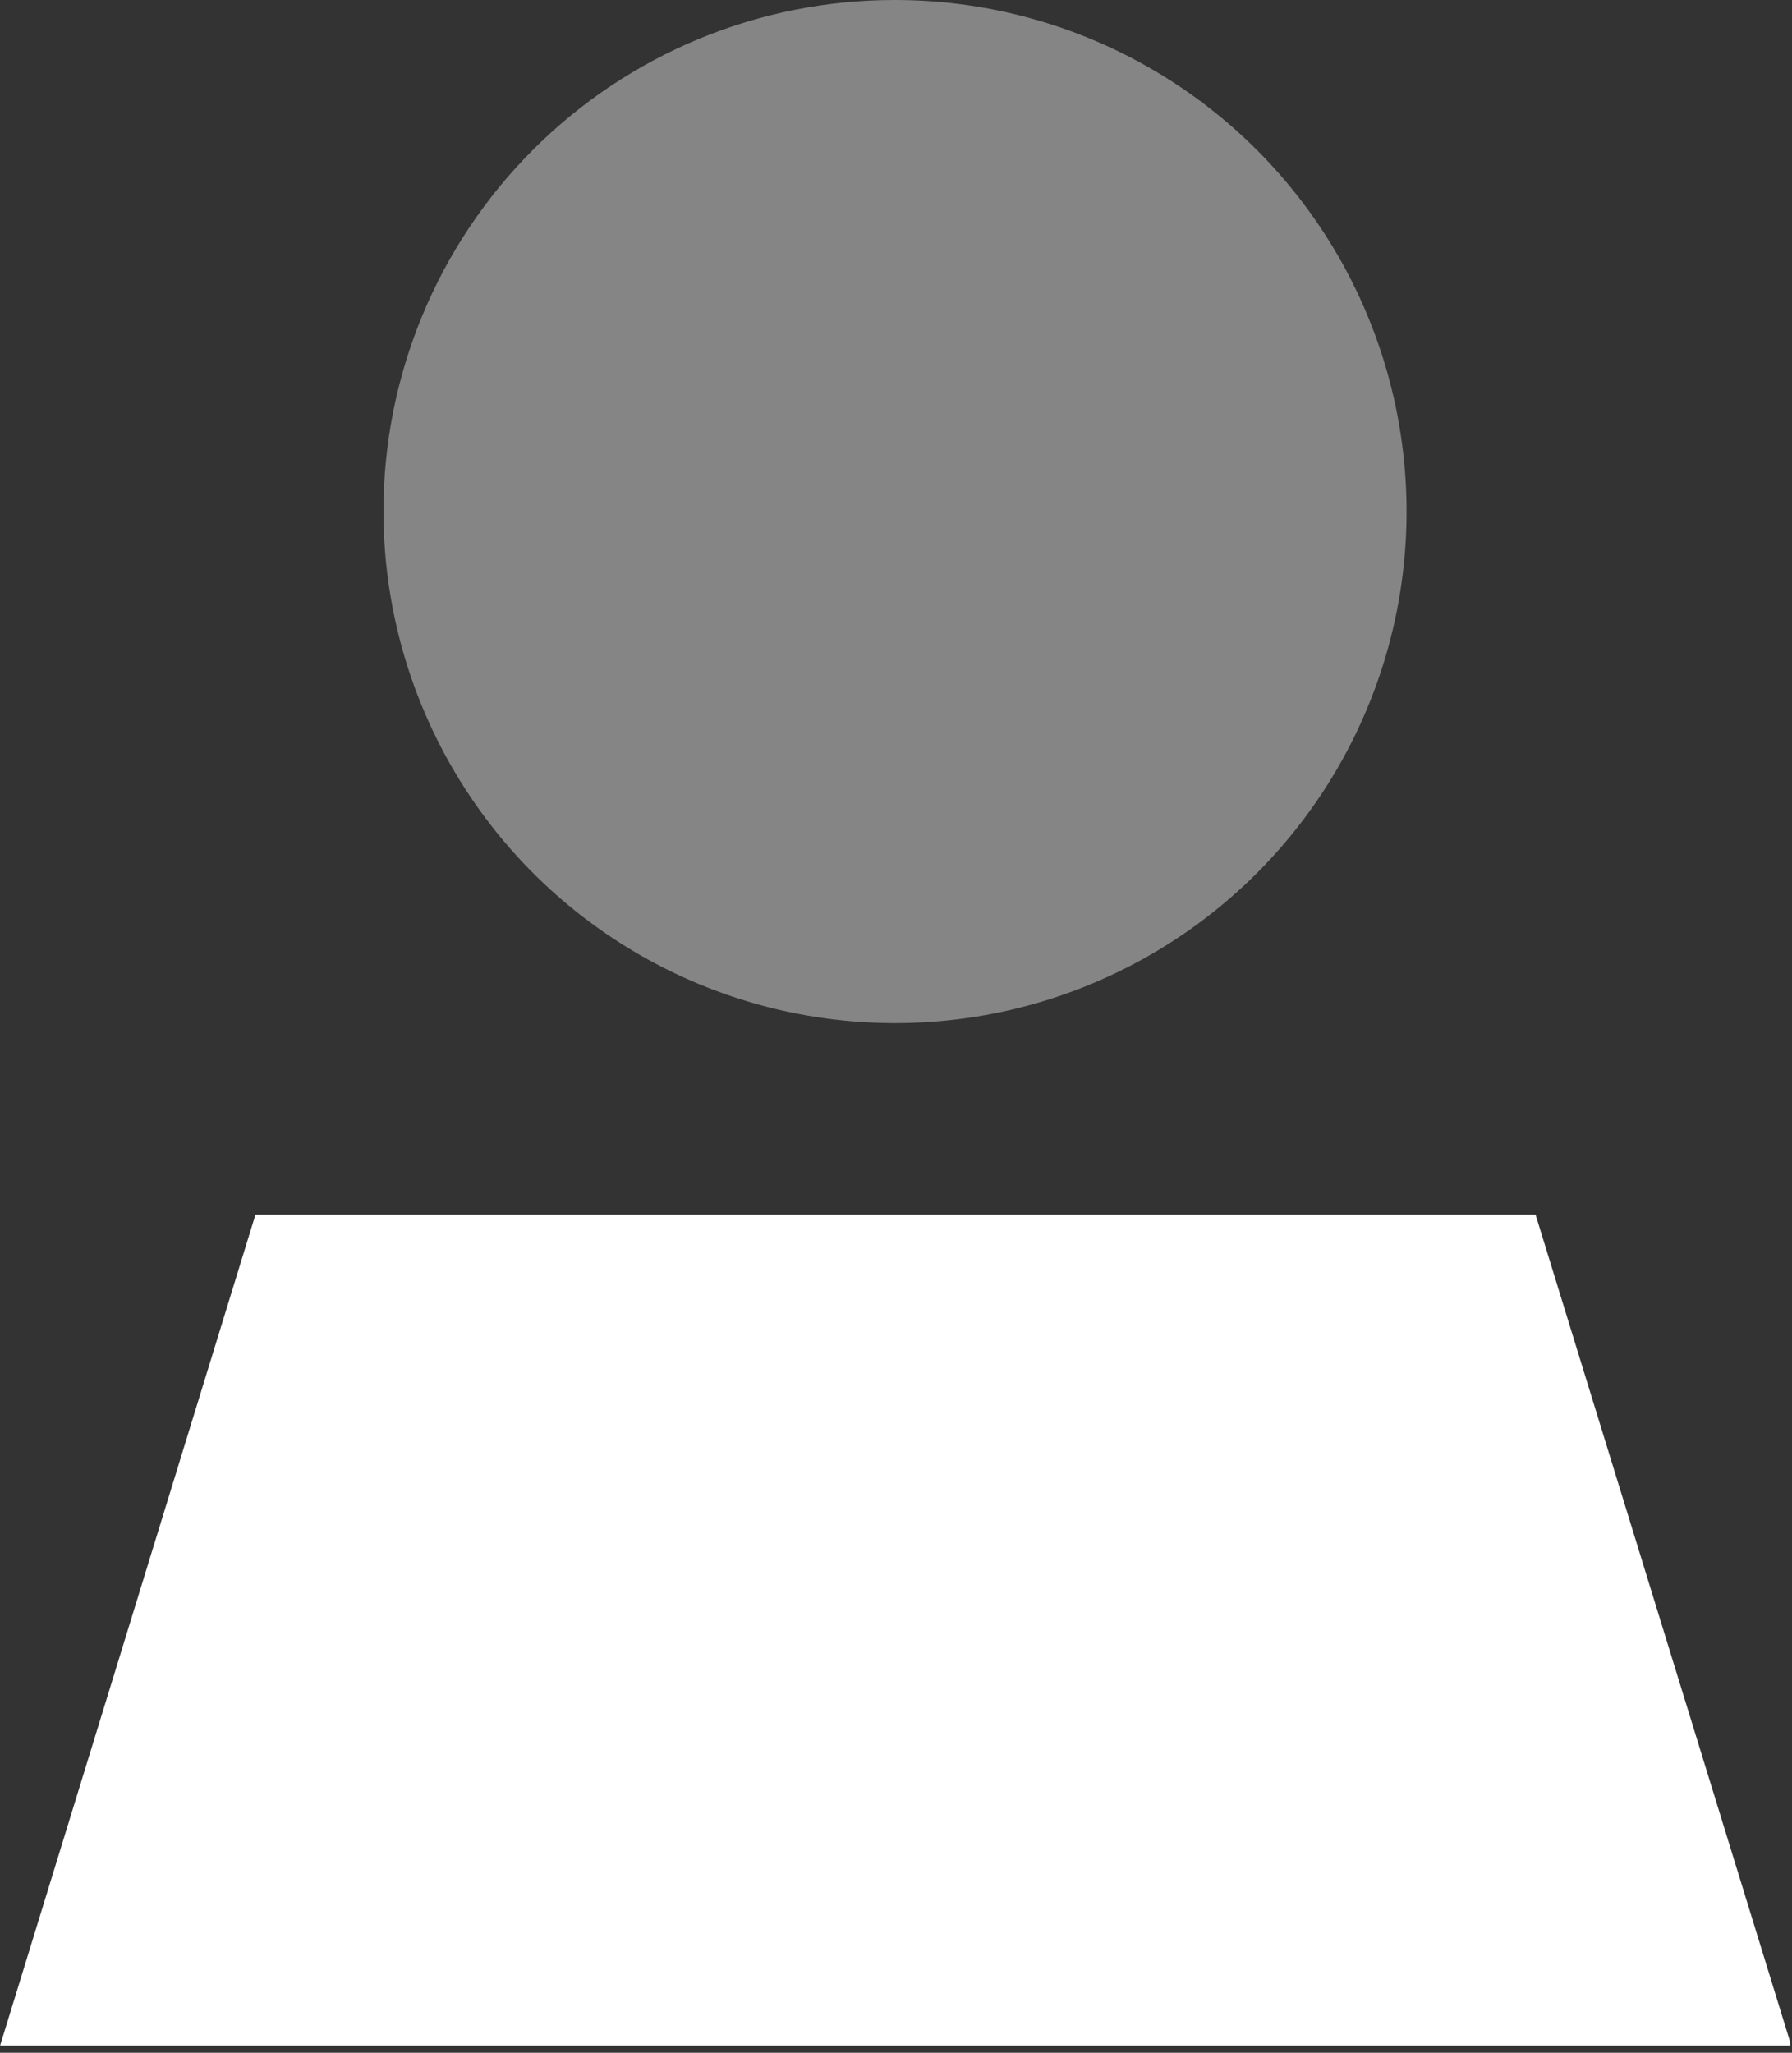 <svg width="55" height="63" viewBox="0 0 55 63" fill="none" xmlns="http://www.w3.org/2000/svg">
<rect x="0" y="0" width="55" height="63" fill="#333333" stroke="none"/>
<g clip-path="url(#clip0_28_10)">
<path opacity="0.4" d="M11.77 15.7C11.77 18.805 12.691 21.841 14.417 24.424C16.142 27.006 18.595 29.018 21.464 30.206C24.334 31.394 27.491 31.704 30.537 31.098C33.582 30.491 36.38 28.995 38.575 26.798C40.77 24.601 42.265 21.803 42.87 18.757C43.474 15.711 43.162 12.553 41.972 9.685C40.782 6.816 38.768 4.365 36.185 2.641C33.602 0.917 30.566 -0.002 27.46 3.19705e-06C25.398 -0.001 23.357 0.404 21.452 1.193C19.547 1.981 17.816 3.138 16.359 4.596C14.902 6.054 13.746 7.786 12.959 9.691C12.171 11.597 11.767 13.638 11.77 15.7Z" fill="white"/>
<path d="M7.84 37.28H47.13L54.98 62.79H0L7.84 37.28Z" fill="white"/>
</g>
<defs>
<clipPath id="clip0_28_10">
<rect width="54.94" height="62.78" fill="white"/>
</clipPath>
</defs>
</svg>
